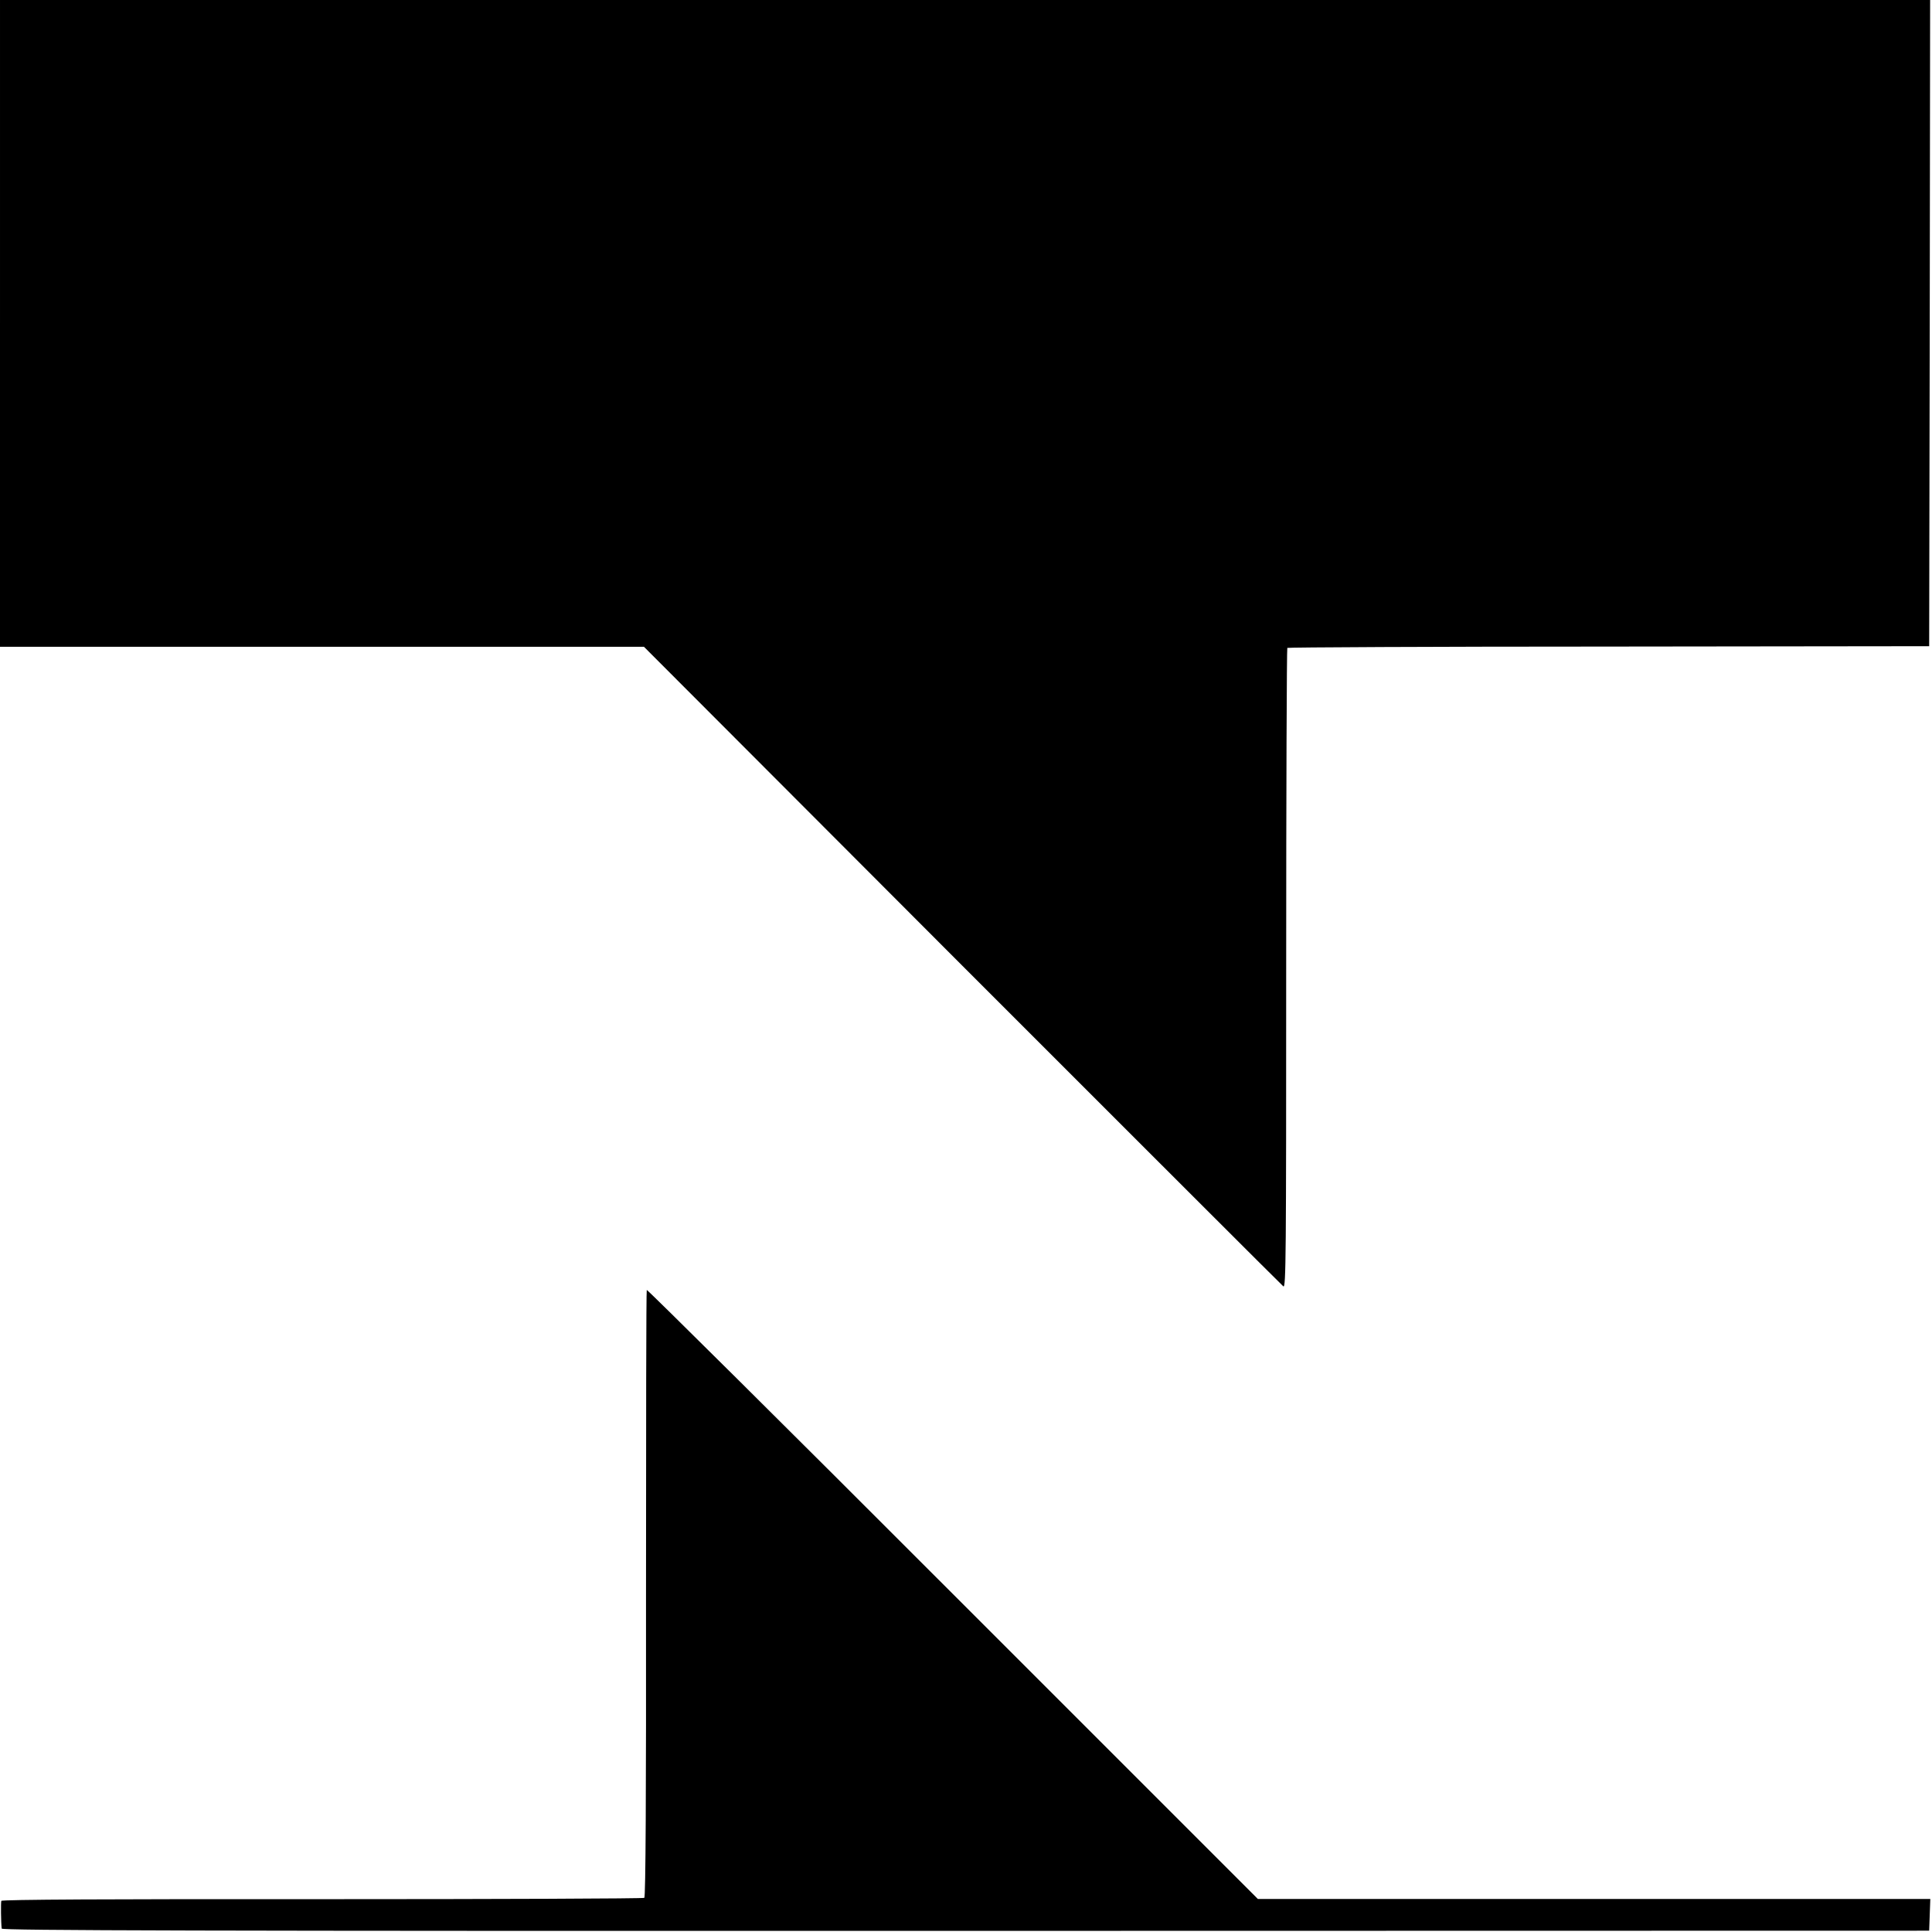 <?xml version="1.0" standalone="no"?>
<!DOCTYPE svg PUBLIC "-//W3C//DTD SVG 20010904//EN"
 "http://www.w3.org/TR/2001/REC-SVG-20010904/DTD/svg10.dtd">
<svg version="1.0" xmlns="http://www.w3.org/2000/svg"
 width="1024pt" height="1024pt" viewBox="0 0 1024 1024"
 preserveAspectRatio="xMidYMid meet">
<g transform="translate(0,1024) scale(0.1,-0.1)"
fill="#000000" stroke="none">
<path d="M0 8526 l0 -1714 1706 0 1707 0 1686 -1689 c928 -928 1694 -1694
1703 -1701 14 -11 15 157 15 1683 0 932 3 1698 6 1701 3 3 770 7 1704 7 l1698
2 3 1713 2 1712 -5115 0 -5115 0 0 -1714z"/>
<path d="M3428 3403 c-3 -4 -4 -729 -4 -1611 1 -1061 -2 -1606 -9 -1611 -5 -4
-774 -7 -1707 -7 -1128 1 -1699 -2 -1701 -9 -3 -9 -2 -114 2 -147 1 -10 1029
-13 5108 -12 l5108 1 3 84 3 84 -1782 0 -1782 0 -1618 1618 c-889 890 -1619
1614 -1621 1610z"/>
</g>
</svg>
